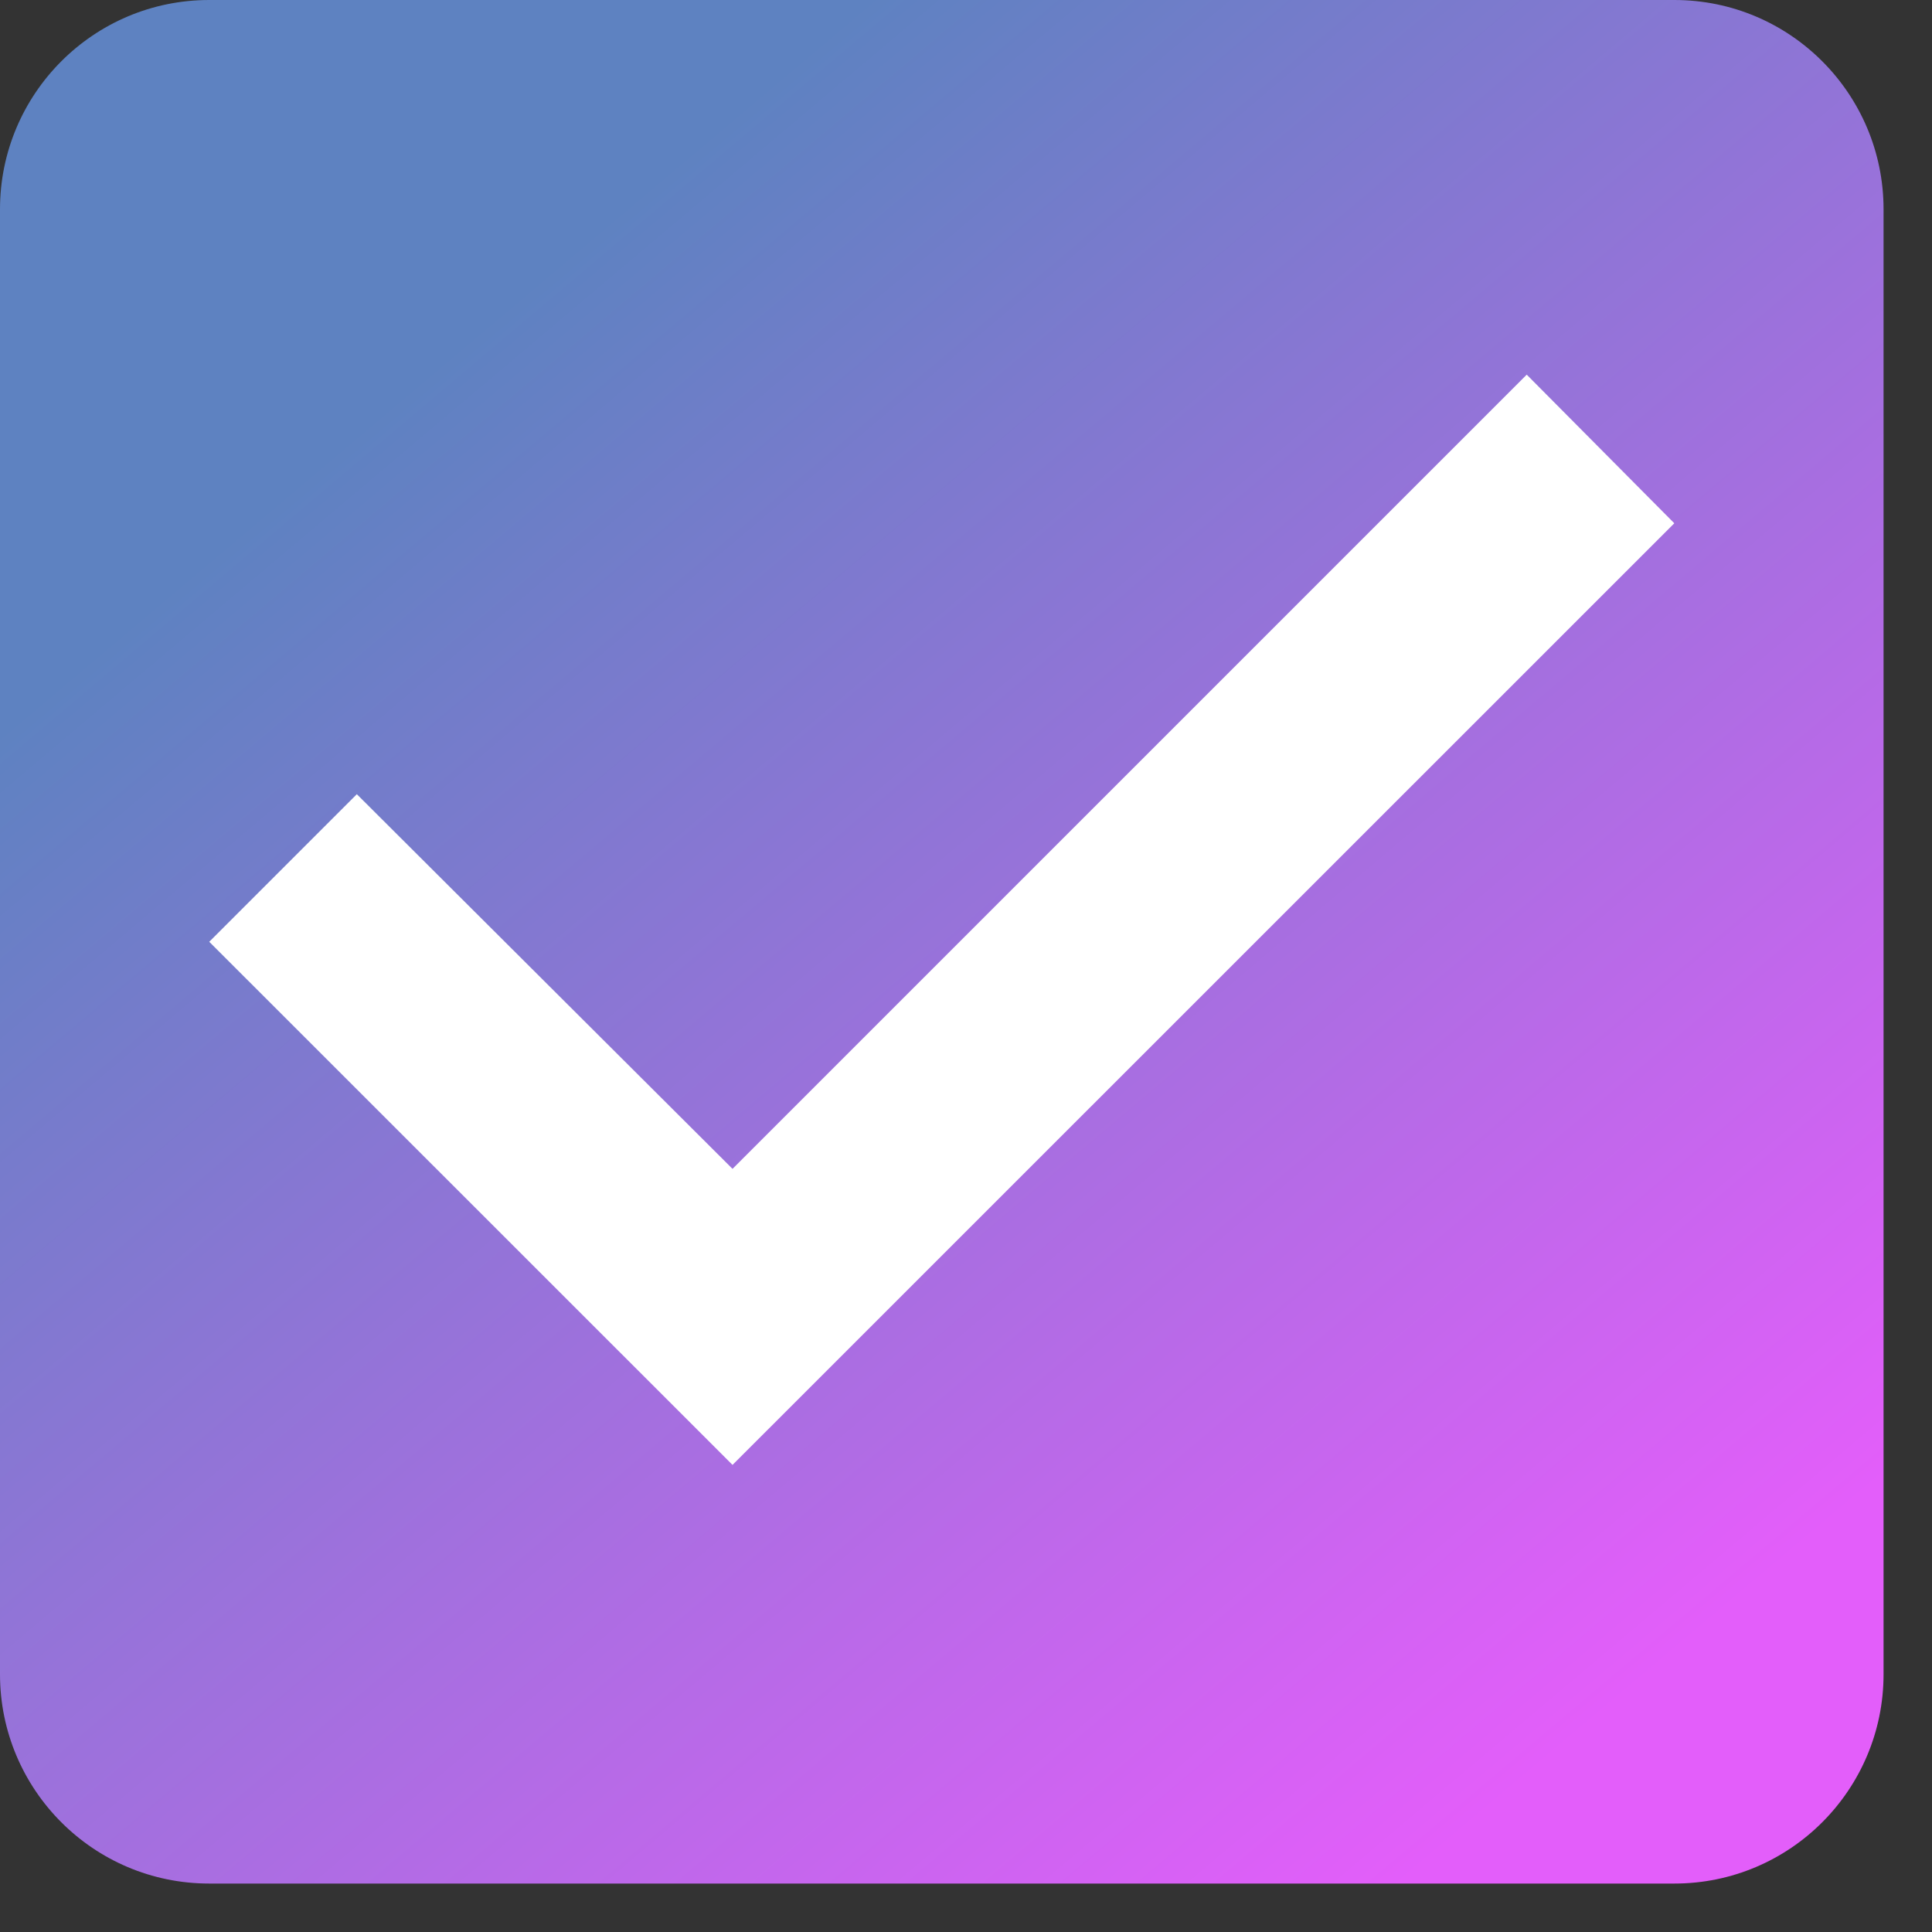 <?xml version="1.0" encoding="UTF-8"?> <svg xmlns="http://www.w3.org/2000/svg" width="13" height="13" viewBox="0 0 13 13" fill="none"><rect x="0" y="0" width="13" height="13" fill="#333333" stroke="none"/><rect x="0.635" y="0.949" width="11.406" height="10.456" fill="white"></rect><path d="M11.266 0H1.408C0.627 0 0 0.634 0 1.408V11.266C0 12.04 0.627 12.674 1.408 12.674H11.266C12.047 12.674 12.674 12.04 12.674 11.266V1.408C12.674 0.634 12.047 0 11.266 0ZM4.929 9.857L1.408 6.337L2.401 5.344L4.929 7.865L10.273 2.521L11.266 3.521L4.929 9.857Z" fill="url(#paint0_linear_784_454)"></path><defs><linearGradient id="paint0_linear_784_454" x1="3.01" y1="2.376" x2="10.773" y2="11.565" gradientUnits="userSpaceOnUse"><stop stop-color="#5E82C1"></stop><stop offset="1" stop-color="#E35EFA"></stop></linearGradient></defs></svg> 